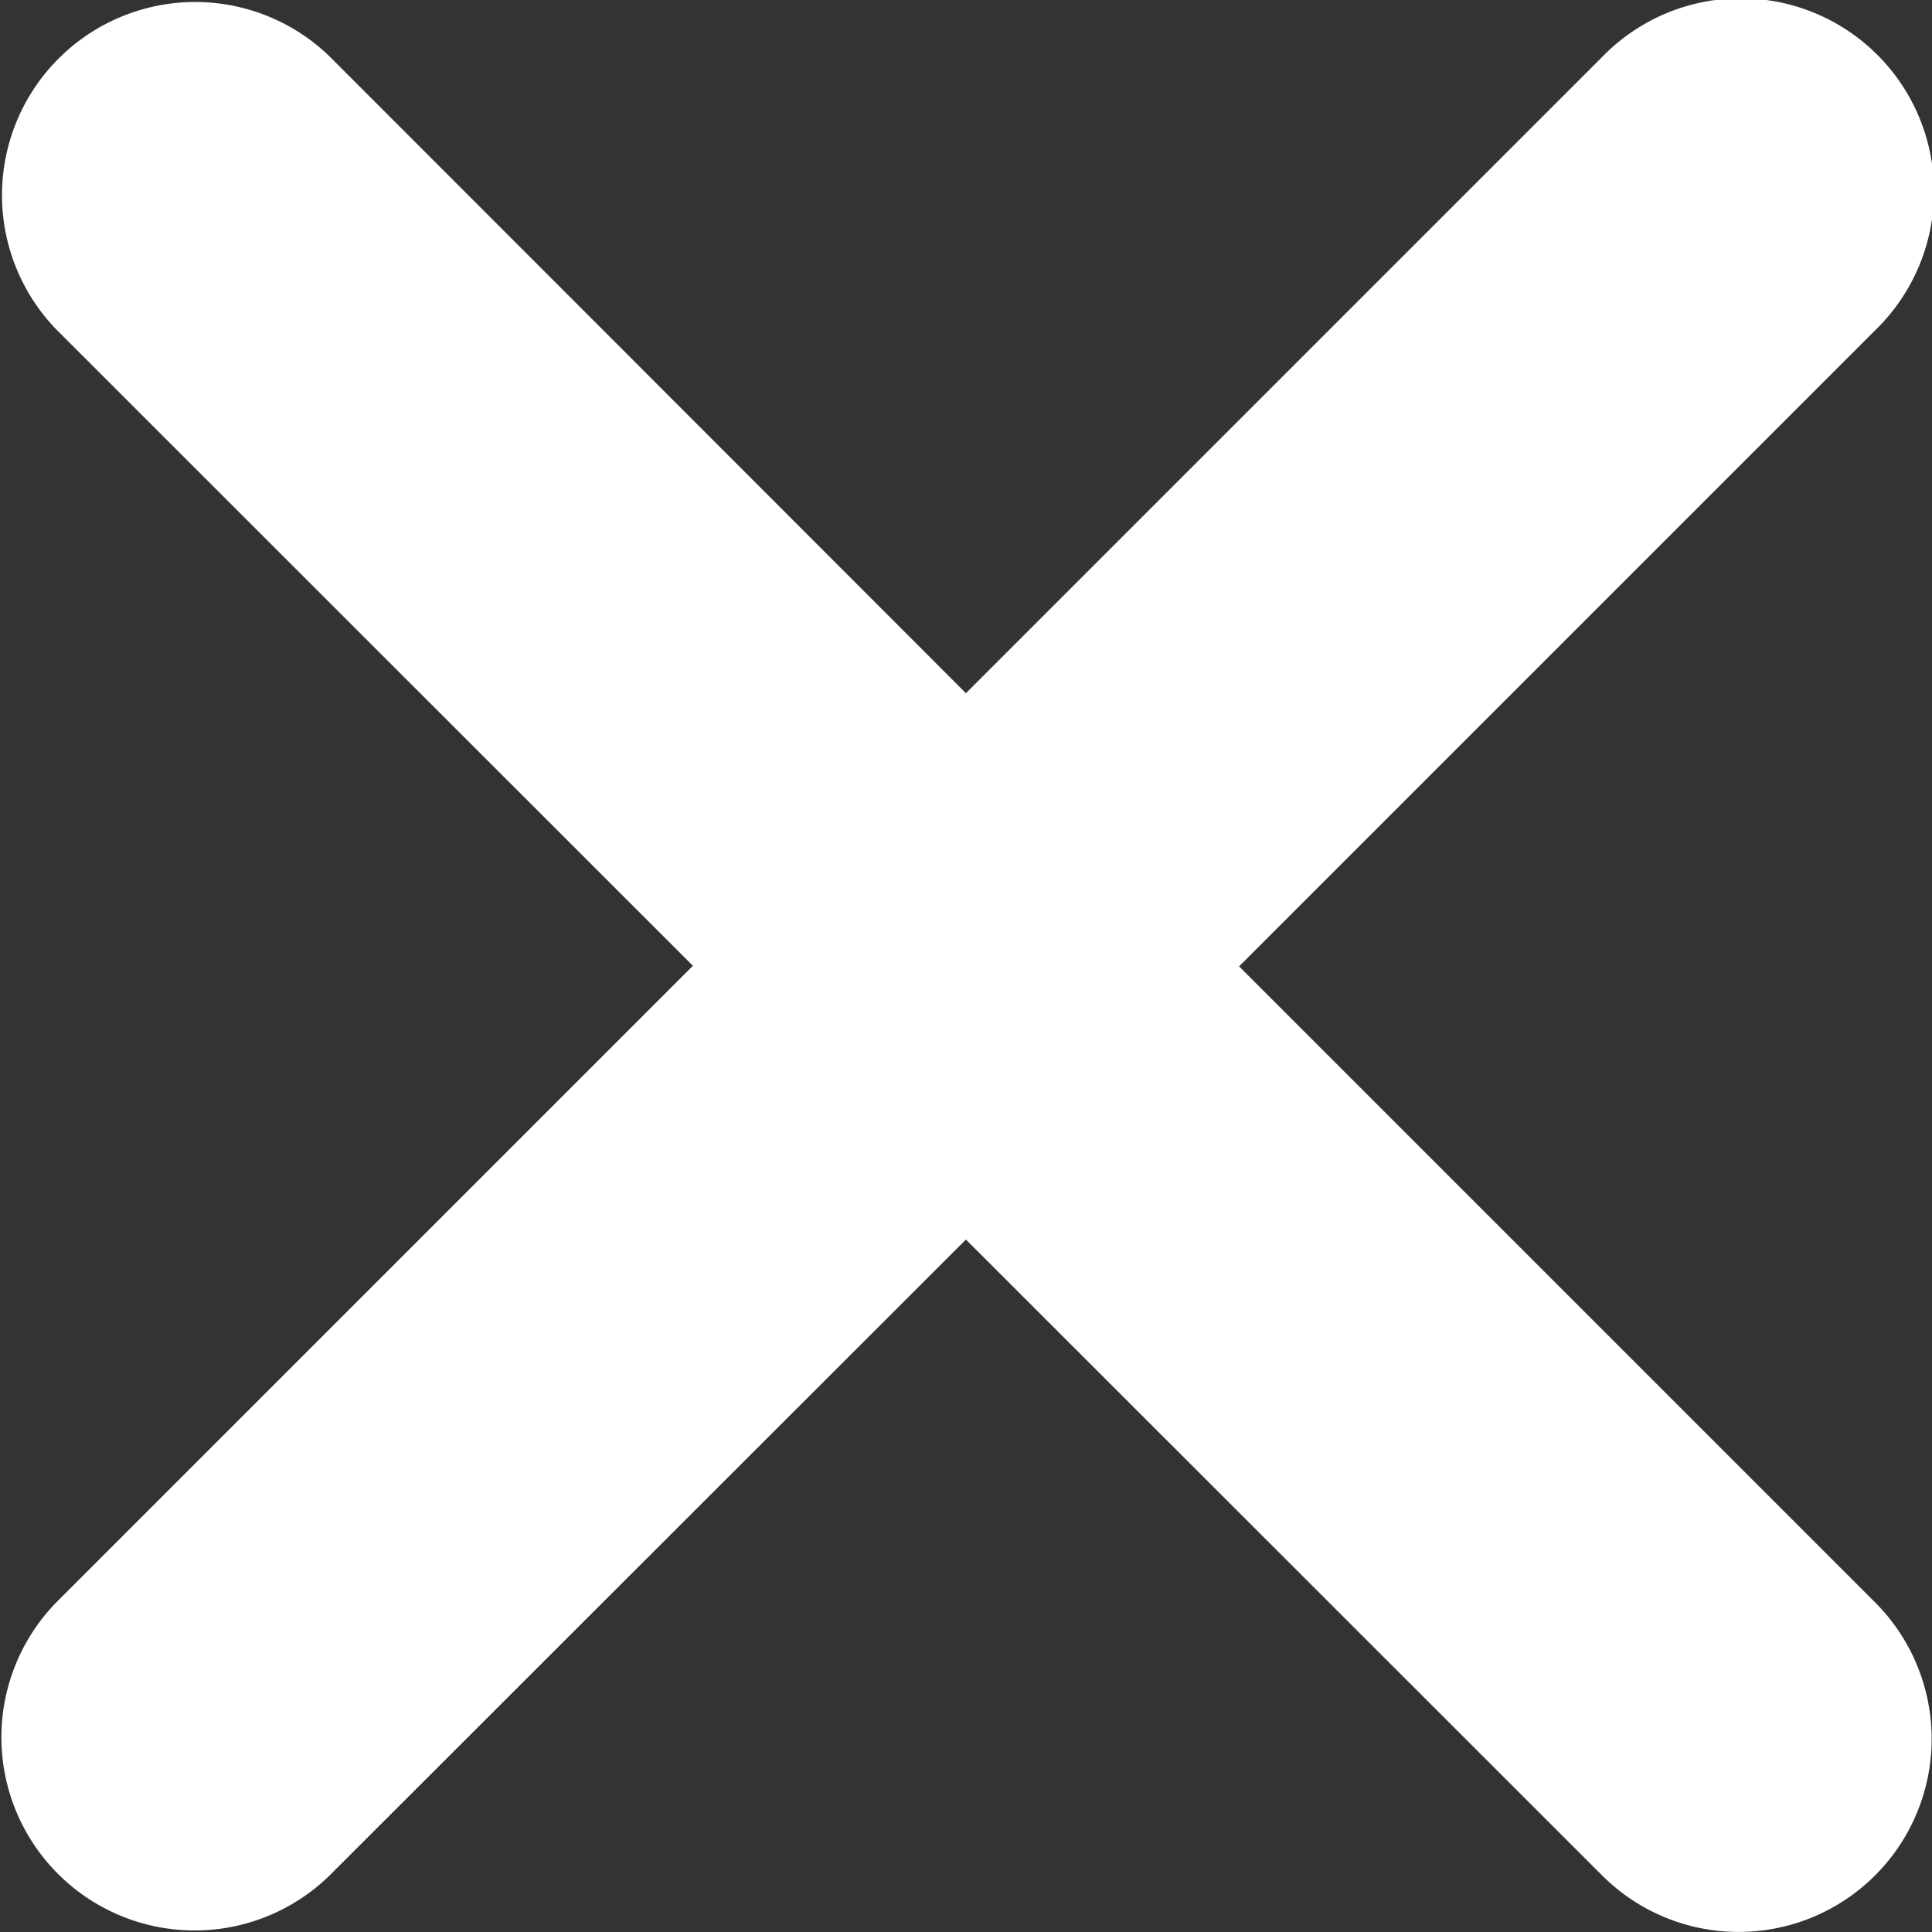 <svg xmlns="http://www.w3.org/2000/svg" width="320.025" height="320.025" viewBox="0 0 320.025 320.025">
  <rect x="0" y="0" width="320.025" height="320.025" fill="#333333" stroke="none"/>
  <path id="xmark" d="M310.6,361.4a31.977,31.977,0,1,1-45.22,45.225L160,301.3,54.63,406.6A32,32,0,0,1,9.375,361.35l105.4-105.4L9.375,150.6a32,32,0,0,1,45.25-45.25L160,210.8,265.4,105.4a32,32,0,1,1,45.25,45.25l-105.4,105.4Z" transform="translate(0 -95.975)" fill="#fff"/>
</svg>
